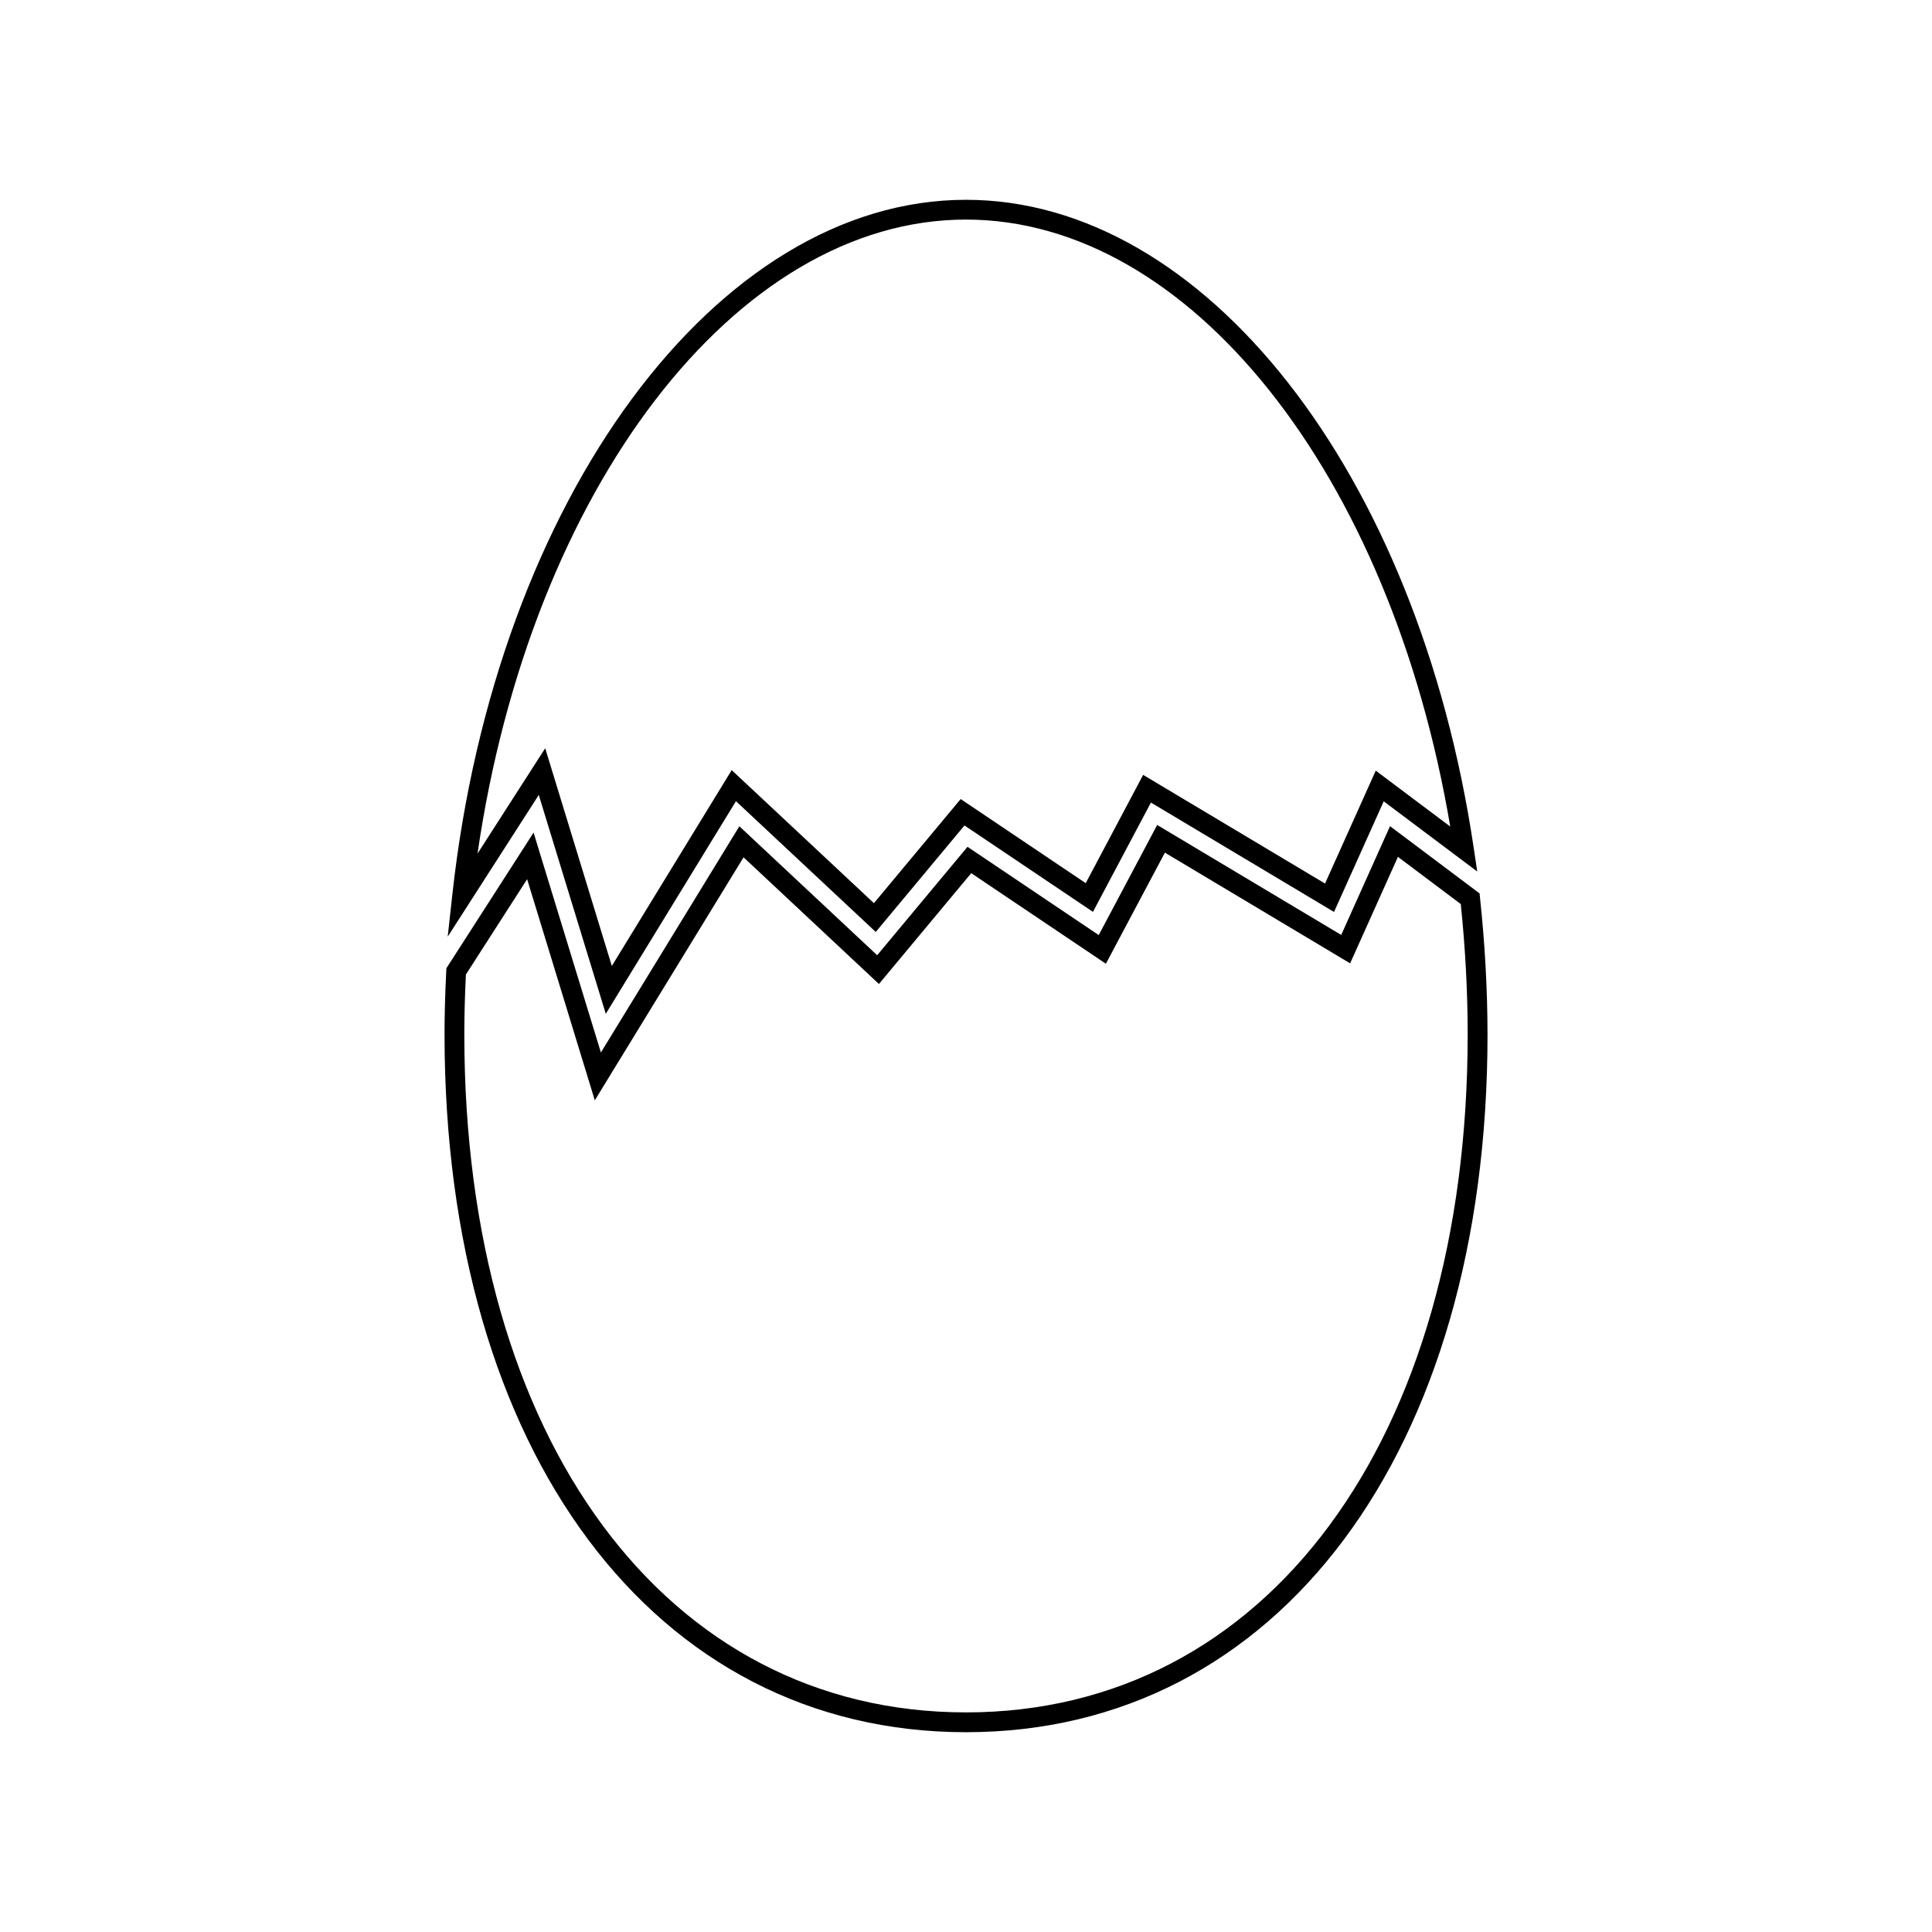 <?xml version="1.0" encoding="UTF-8"?>
<!-- Uploaded to: SVG Repo, www.svgrepo.com, Generator: SVG Repo Mixer Tools -->
<svg fill="#000000" width="800px" height="800px" version="1.1" viewBox="144 144 512 512" xmlns="http://www.w3.org/2000/svg">
 <g>
  <path d="m304.54 412.67 34.496-56.348 37.047 34.656 23.516-28.223 34.043 22.898 15.367-28.965 48.52 28.988 13.172-29.316 24.781 18.598-0.945-6.32c-14.809-99.484-71.387-171.69-134.54-171.69-66.066 0-124.59 79.184-136.13 184.18l-1.219 11.098 24.129-37.559zm95.457-210.48c59.191 0 112.52 67.266 128.33 160.85l-19.738-14.816-13.441 29.926-48.203-28.801-15.219 28.695-33.137-22.289-22.992 27.59-37.691-35.258-31.766 51.902-17.656-57.695-17.934 27.914c14.047-96.562 68.457-168.02 129.45-168.02z"/>
  <path d="m536.22 381.9-0.121-1.141-23.727-17.816-12.938 28.828-48.773-29.148-15.488 29.18-34.777-23.391-23.938 28.734-36.52-34.176-36.695 59.953-17.84-58.277-23.105 35.953-0.035 0.703c-0.316 6.367-0.457 11.699-0.457 16.781 0 110.64 55.539 184.97 138.2 184.97 82.66 0 138.2-74.332 138.2-184.97-0.02-11.855-0.688-24.031-1.992-36.184zm-136.22 215.9c-79.523 0-132.95-72.227-132.95-179.72 0-4.812 0.133-9.855 0.418-15.828l16.227-25.254 17.934 58.598 39.422-64.398 35.875 33.57 24.461-29.367 35.688 24 15.633-29.441 49.09 29.336 12.668-28.219 16.652 12.508c1.207 11.598 1.828 23.195 1.832 34.488 0.008 107.51-53.422 179.73-132.95 179.73z"/>
 </g>
</svg>